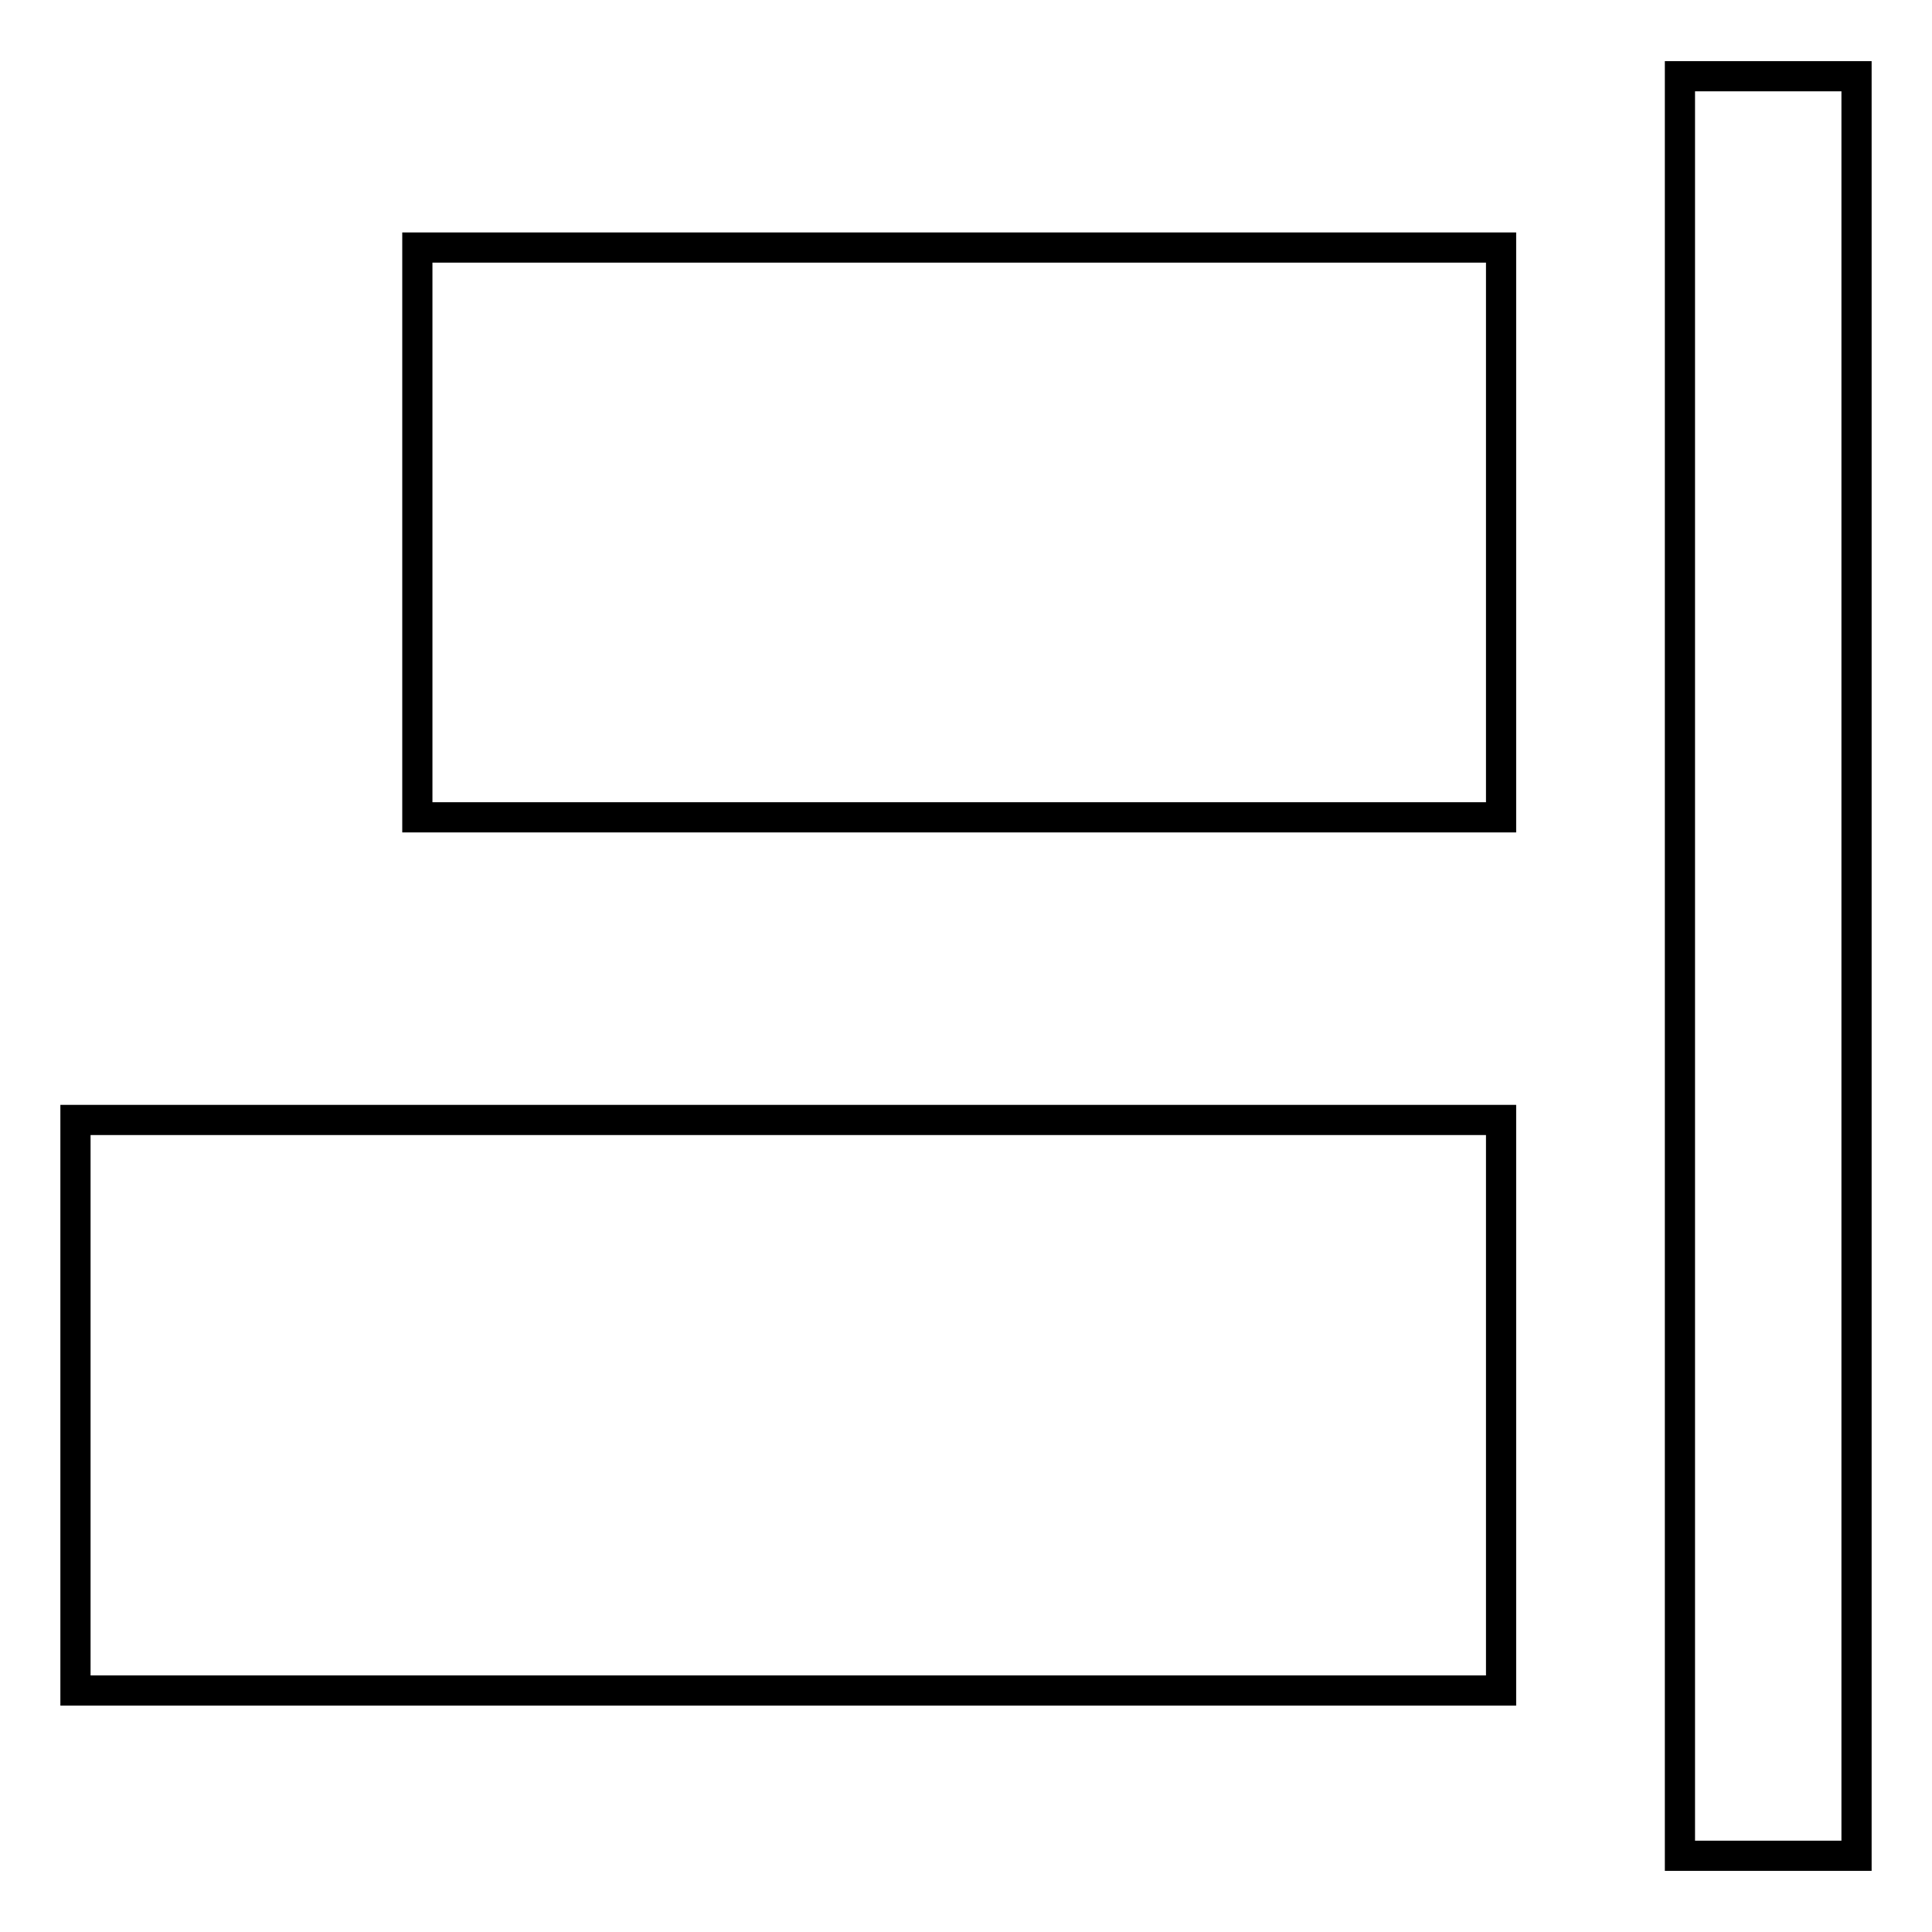 <?xml version="1.0" encoding="utf-8"?>
<!-- Svg Vector Icons : http://www.onlinewebfonts.com/icon -->
<!DOCTYPE svg PUBLIC "-//W3C//DTD SVG 1.1//EN" "http://www.w3.org/Graphics/SVG/1.1/DTD/svg11.dtd">
<svg version="1.1" xmlns="http://www.w3.org/2000/svg" xmlns:xlink="http://www.w3.org/1999/xlink" x="0px" y="0px" viewBox="0 0 256 256" enable-background="new 0 0 256 256" xml:space="preserve">
<g><g><path stroke-width="4" fill-opacity="0" stroke="#000000"  d="M246,245.9h-23.4V10.1H246V245.9z"/><path stroke-width="4" fill-opacity="0" stroke="#000000"  d="M198.9,108.3H55.3V32.8h143.6V108.3z"/><path stroke-width="4" fill-opacity="0" stroke="#000000"  d="M198.9,224H10v-75.6h188.9V224z"/></g></g>
</svg>
